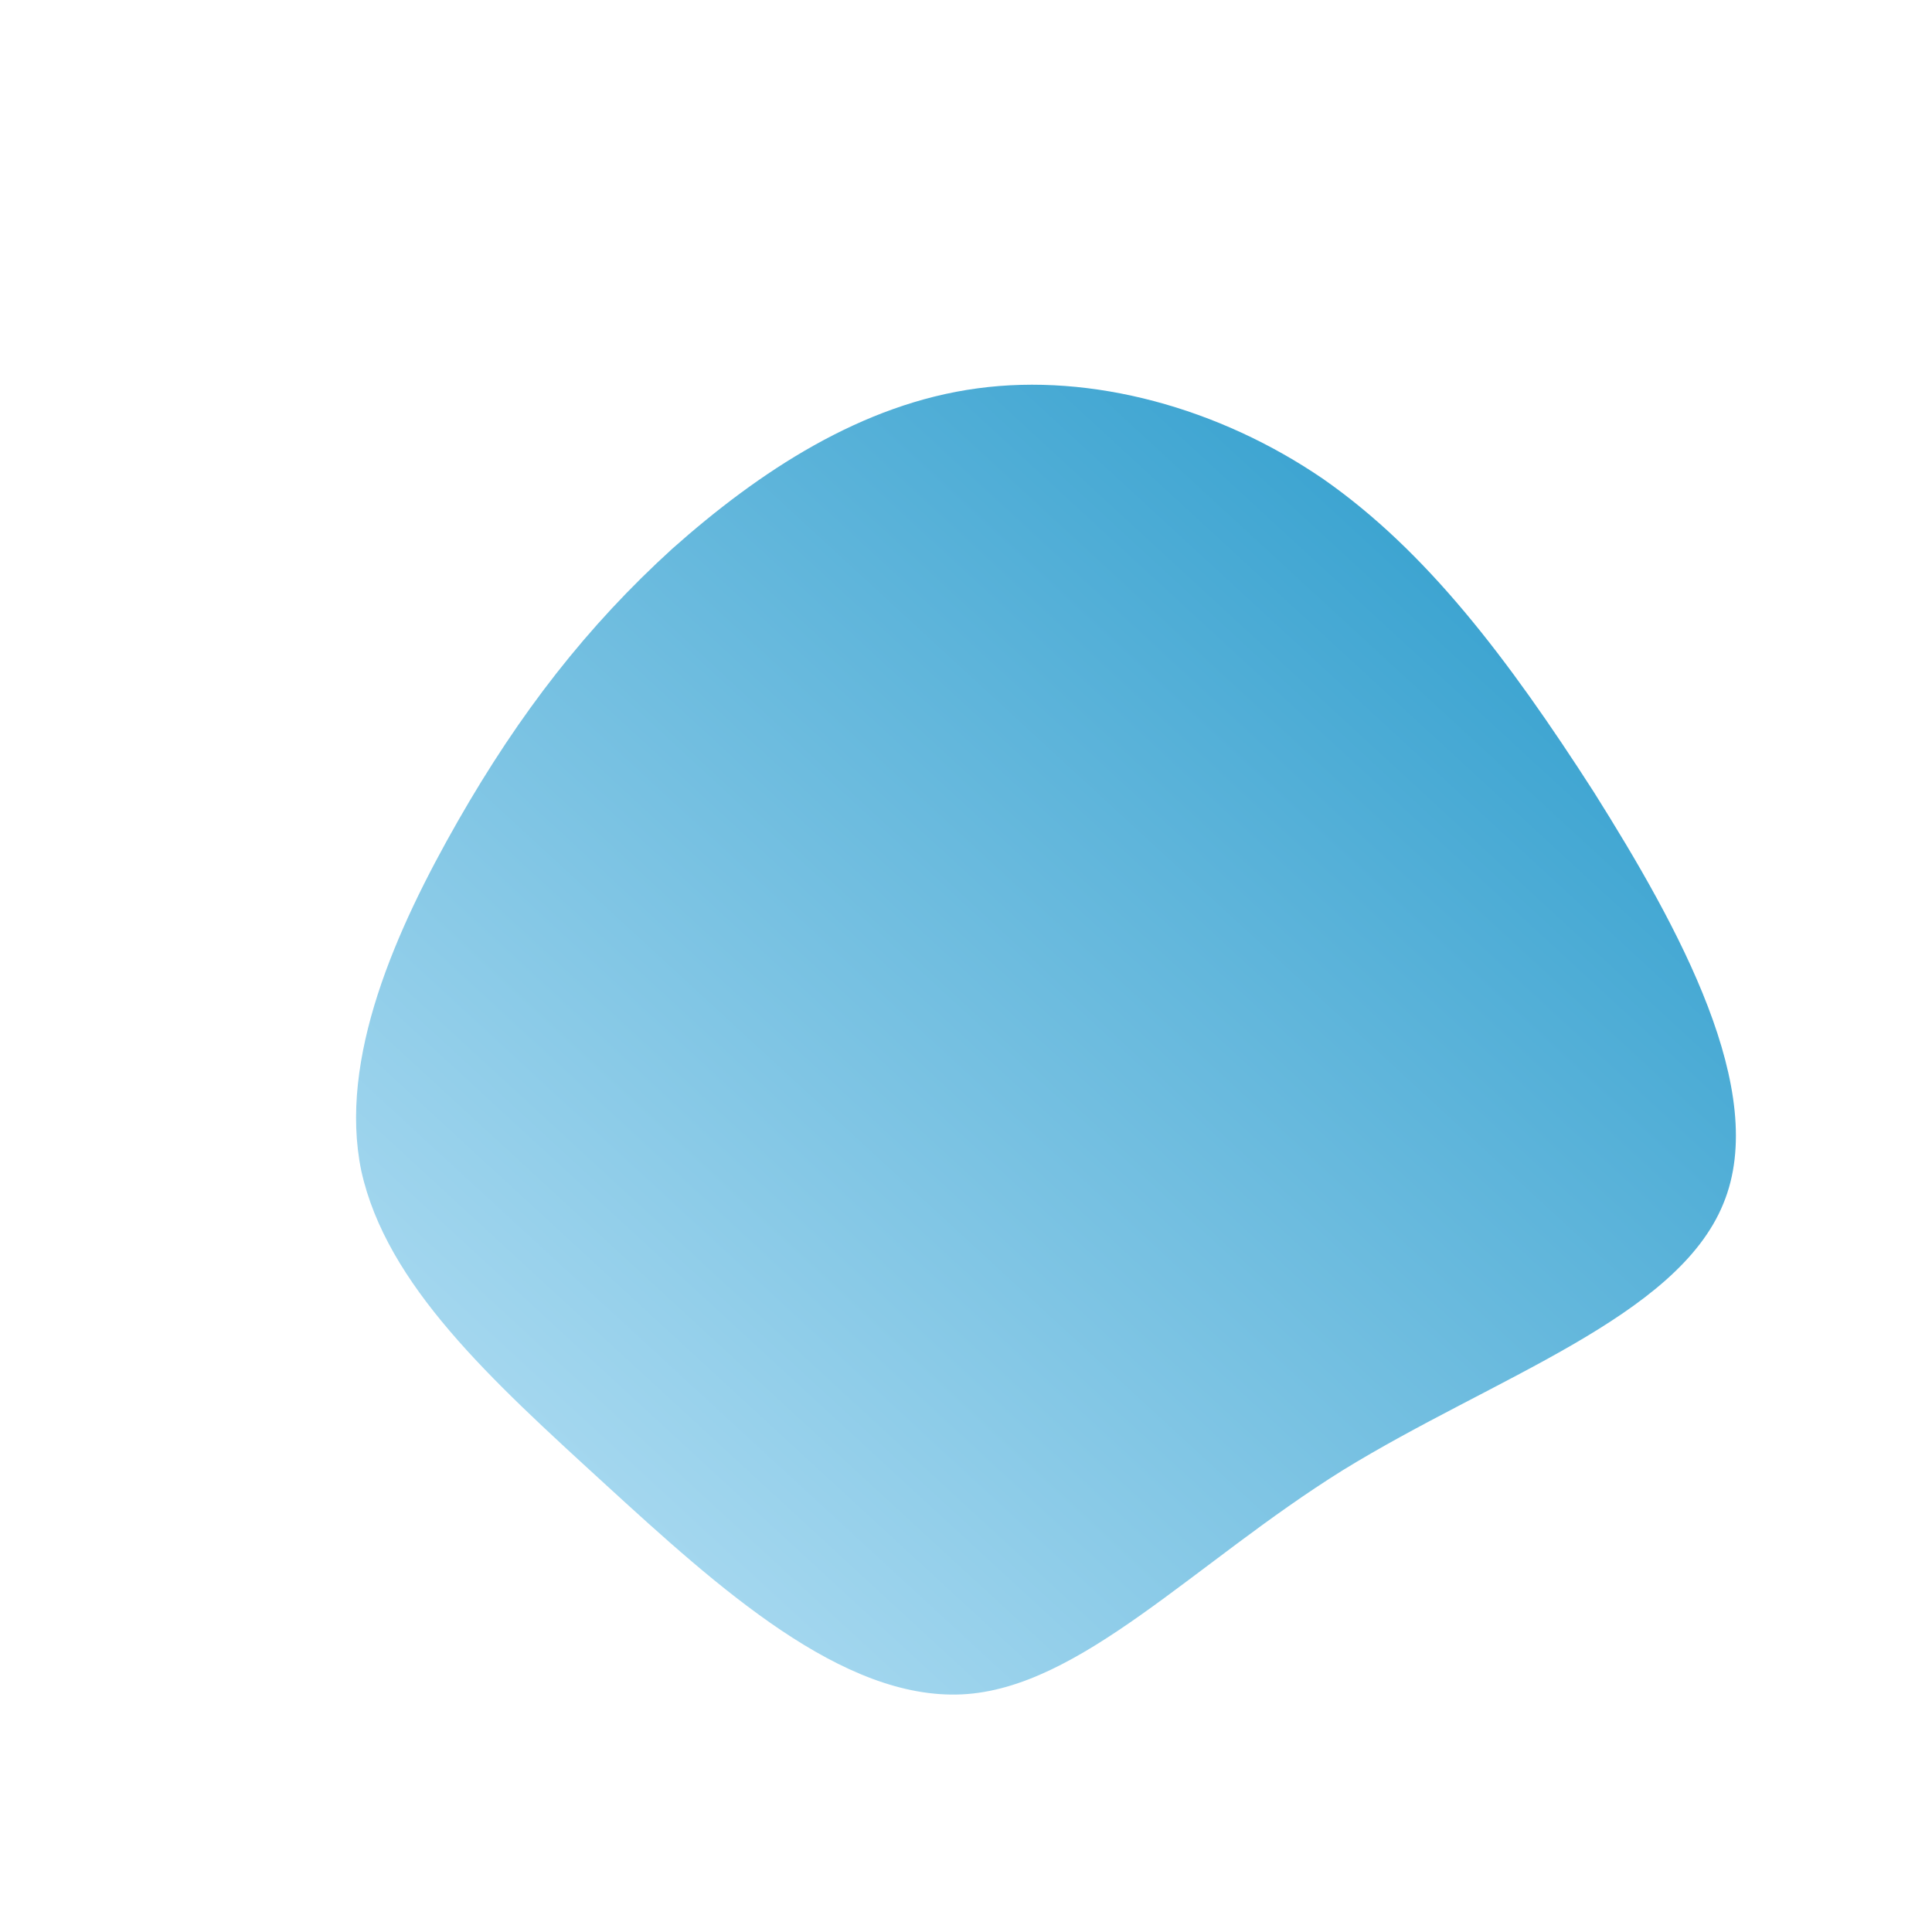 <!--?xml version="1.0" standalone="no"?-->
              <svg id="sw-js-blob-svg" viewBox="0 0 100 100" xmlns="http://www.w3.org/2000/svg" version="1.1">
                    <defs> 
                        <linearGradient id="sw-gradient" x1="0" x2="1" y1="1" y2="0">
                            <stop id="stop1" stop-color="#c0e5f7" offset="0%"></stop>
                            <stop id="stop2" stop-color="#1e95c8" offset="100%"></stop>
                        </linearGradient>
                    </defs>
                <path fill="url(#sw-gradient)" d="M18.5,-25.2C23.8,-21.5,28,-16,32.5,-9C36.9,-2,41.6,6.5,39.2,12.3C36.8,18.2,27.3,21.3,19.5,26.1C11.8,30.9,5.9,37.4,-0.2,37.7C-6.4,38,-12.8,32.2,-18.7,26.8C-24.6,21.4,-30,16.5,-31.3,10.6C-32.5,4.8,-29.5,-1.9,-26.3,-7.5C-23.1,-13.1,-19.6,-17.6,-15.2,-21.6C-10.7,-25.6,-5.4,-29.1,0.6,-29.9C6.5,-30.7,13.1,-28.9,18.5,-25.2Z" width="100%" height="100%" transform="translate(50 50)" stroke-width="0" style="transition: all 0.3s ease 0s;"></path>
              </svg>